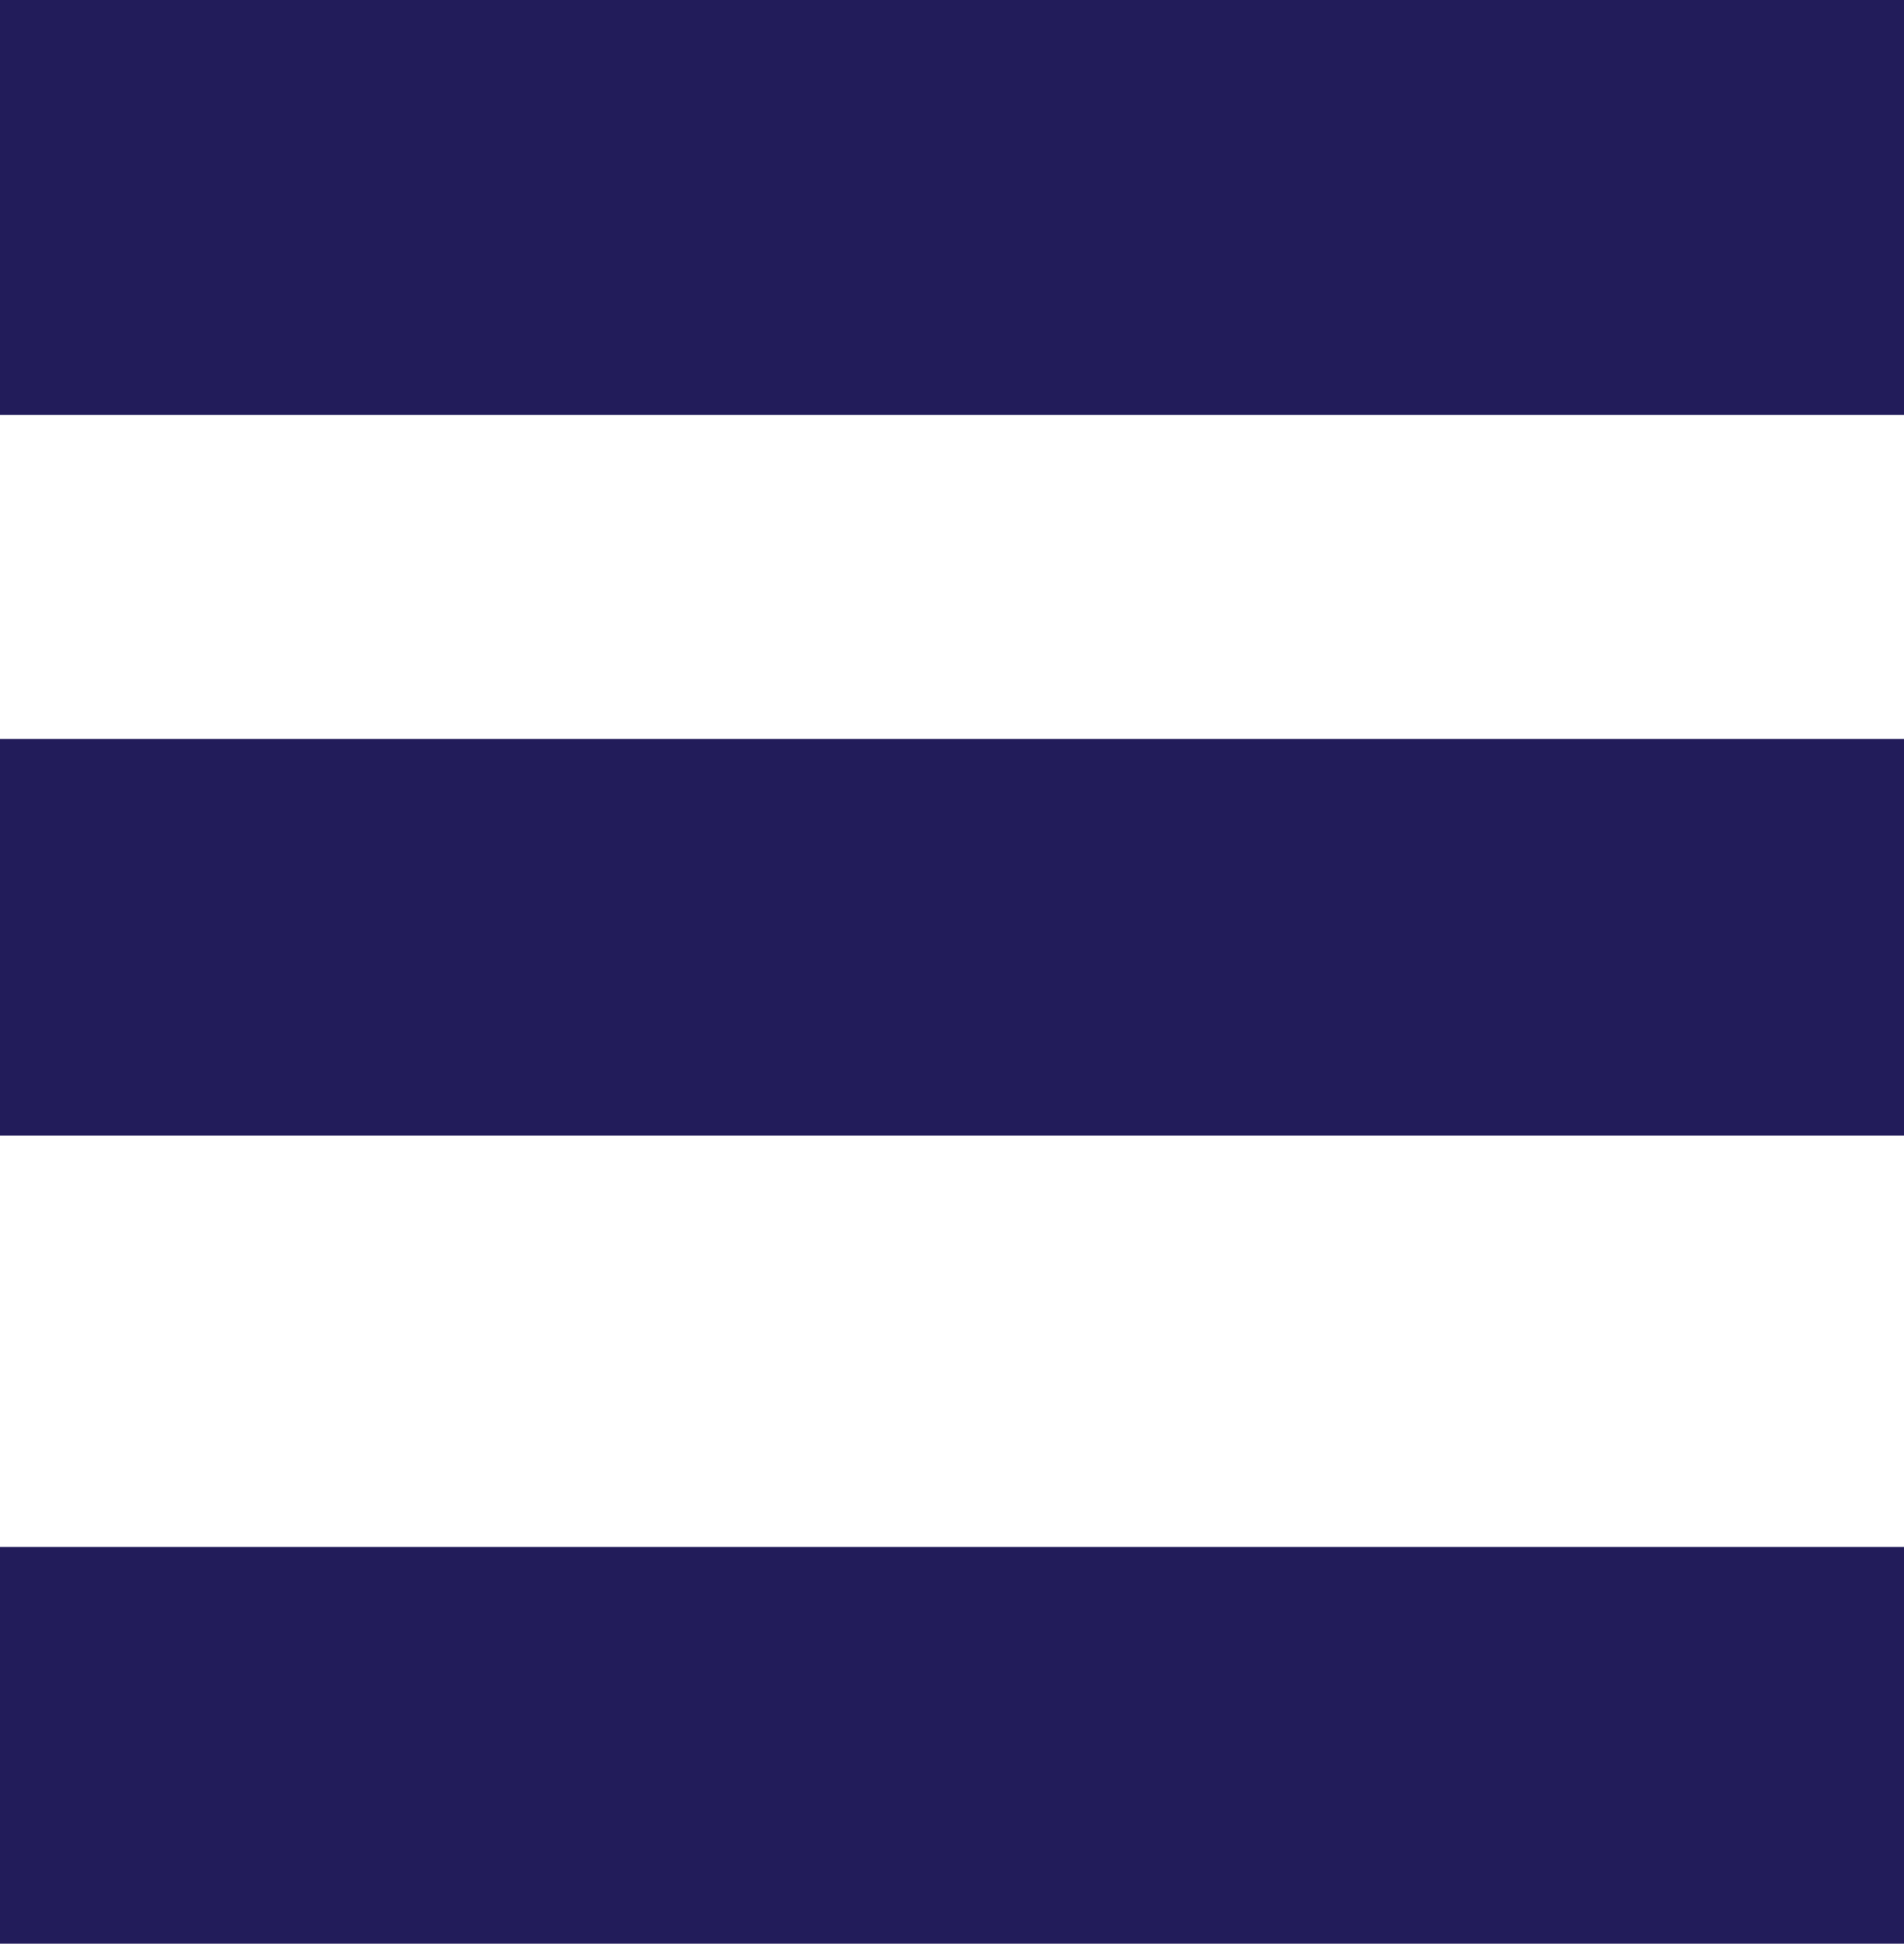 <?xml version="1.0" encoding="UTF-8"?>
<svg id="Warstwa_1" xmlns="http://www.w3.org/2000/svg" version="1.1" viewBox="0 0 267.06 272.68">
  <!-- Generator: Adobe Illustrator 29.5.1, SVG Export Plug-In . SVG Version: 2.1.0 Build 141)  -->
  <defs>
    <style>
      .st0 {
        fill: #221c5a;
      }
    </style>
  </defs>
  <rect class="st0" width="267.06" height="58.21"/>
  <rect class="st0" y="103.66" width="267.06" height="55.66"/>
  <rect class="st0" y="217.02" width="267.06" height="55.66"/>
</svg>